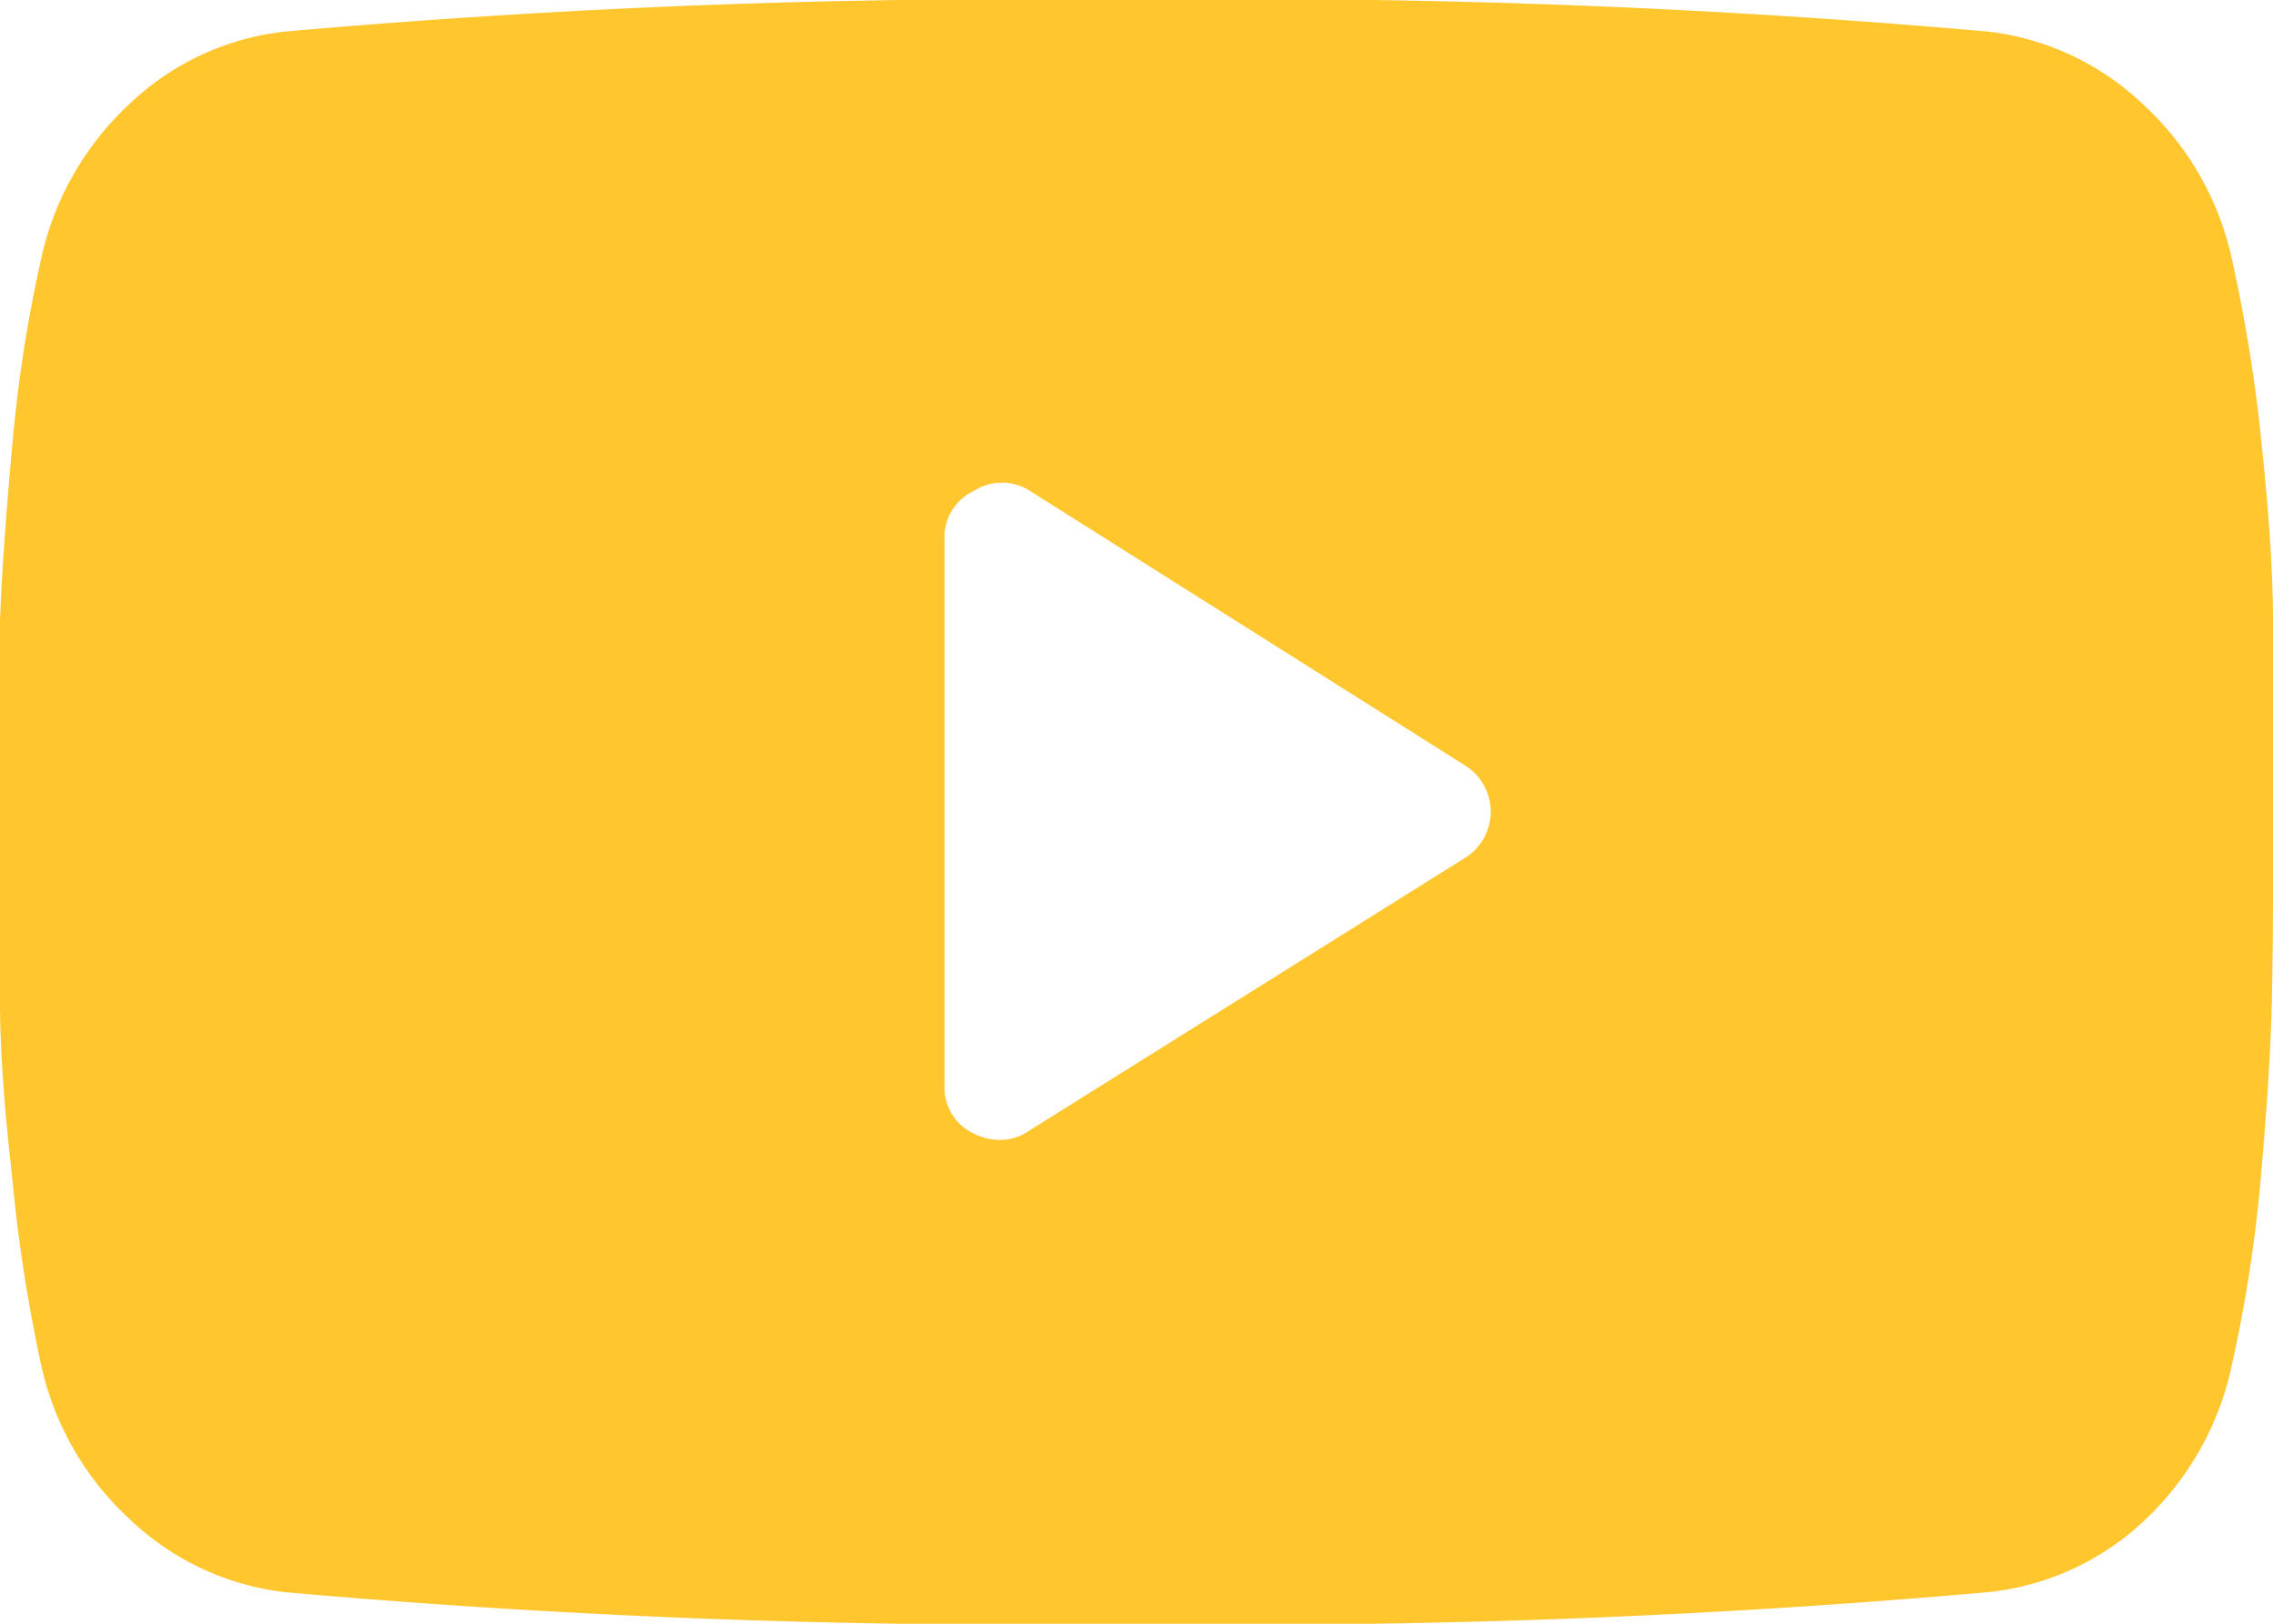 <svg xmlns="http://www.w3.org/2000/svg" viewBox="0 0 56 40">
  <defs>
    <style>
      .a {
        fill: #ffc62e;
      }
    </style>
  </defs>
  <title>icon-yt</title>
  <path class="a" d="M56,15.31q0-1.69-.27-4.27A38.8,38.8,0,0,0,55,6.44a7.27,7.27,0,0,0-2.17-3.84A6.66,6.66,0,0,0,49,.78,205,205,0,0,0,28,0,205,205,0,0,0,7,.78,6.59,6.59,0,0,0,3.16,2.59,7.31,7.31,0,0,0,1,6.44,34.59,34.59,0,0,0,.3,11Q.06,13.62,0,15.31T0,20q0,3,0,4.69T.3,29A38.65,38.65,0,0,0,1,33.56a7.26,7.26,0,0,0,2.17,3.84A6.66,6.66,0,0,0,7,39.22,204.81,204.81,0,0,0,28,40a204.81,204.81,0,0,0,21-.78,6.59,6.59,0,0,0,3.88-1.81A7.31,7.31,0,0,0,55,33.56,34.61,34.61,0,0,0,55.7,29q.23-2.58.27-4.27T56,20Q56,17,56,15.31ZM36.1,21.13,25.33,27.87a1.2,1.2,0,0,1-.72.21,1.46,1.46,0,0,1-.65-.17,1.25,1.25,0,0,1-.69-1.18V13.26A1.25,1.25,0,0,1,24,12.09a1.27,1.27,0,0,1,1.37,0L36.1,18.86a1.34,1.34,0,0,1,0,2.27Z"/>
</svg>
